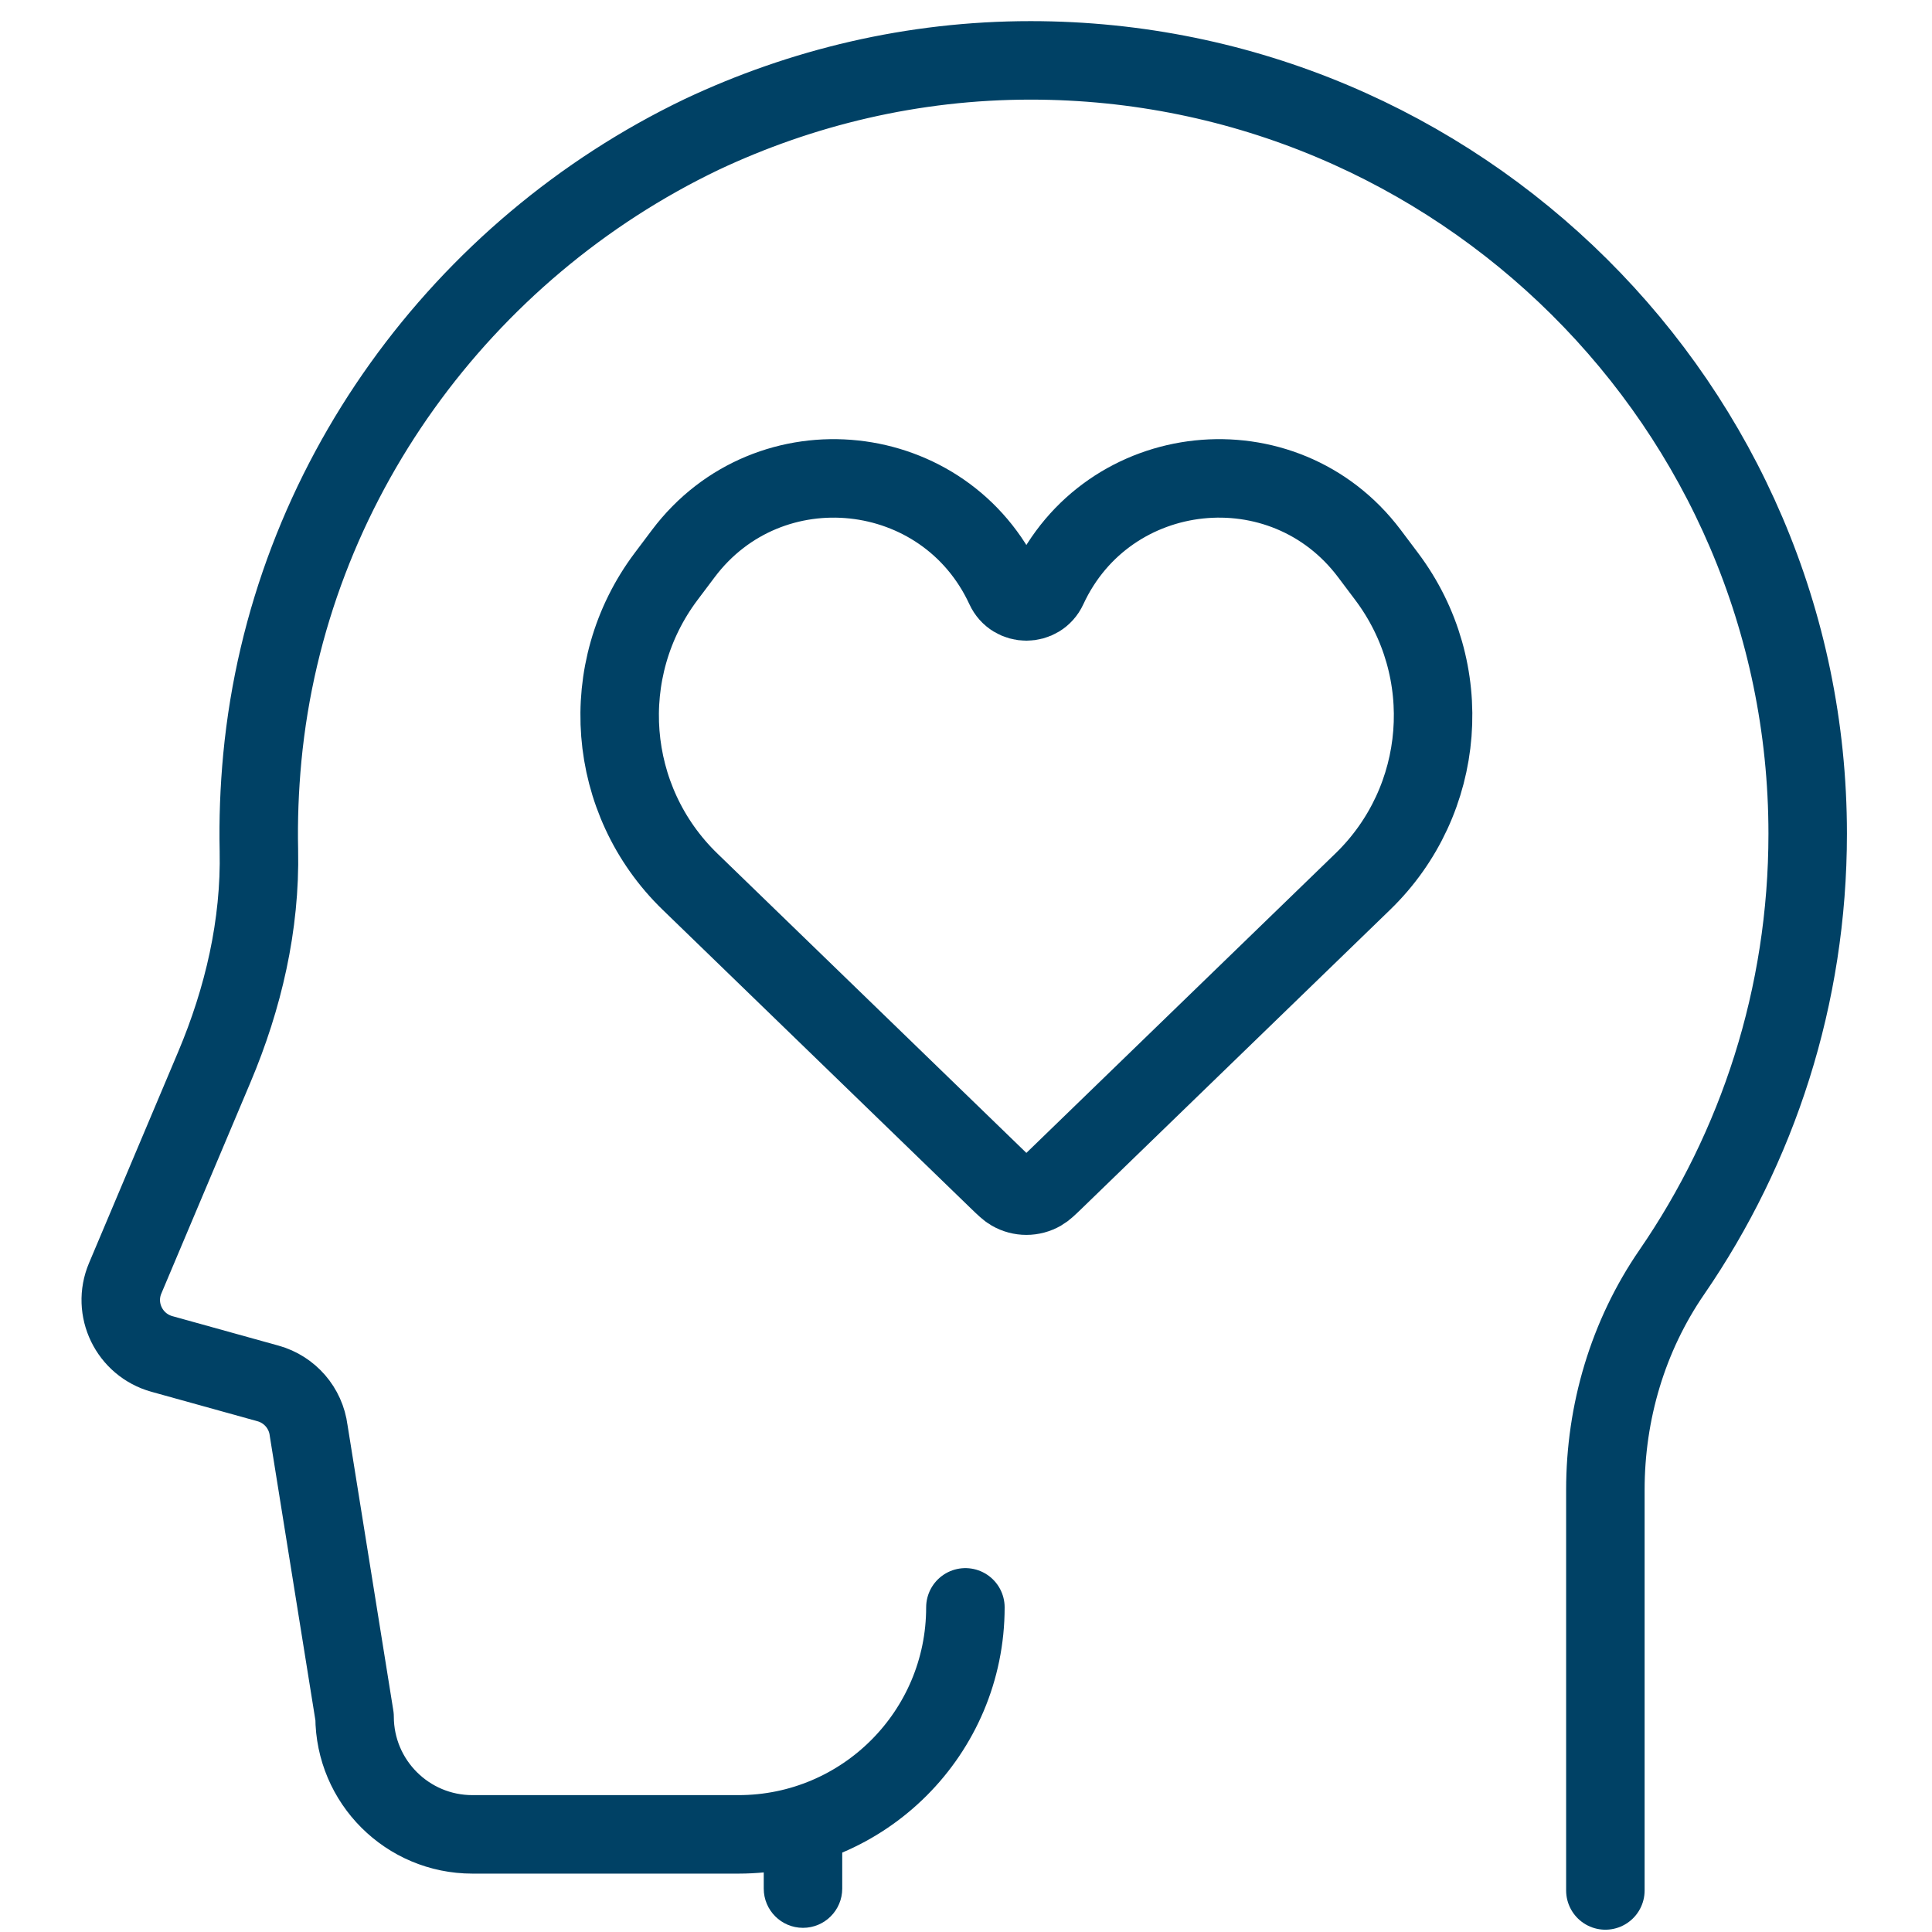 <svg width="32" height="32" viewBox="0 0 32 32" fill="none" xmlns="http://www.w3.org/2000/svg">
<path d="M15.99 26.623C15.99 28.699 14.307 30.383 12.23 30.383H7.825C6.749 30.383 5.875 29.512 5.873 28.435L5.112 23.692C5.065 23.321 4.8 23.014 4.439 22.914L2.682 22.426C2.142 22.276 1.855 21.687 2.074 21.171C2.462 20.251 3.057 18.841 3.55 17.674C4.03 16.537 4.314 15.32 4.288 14.085C4.277 13.579 4.296 13.066 4.345 12.547C4.779 8 7.664 4.125 11.619 2.228C13.274 1.448 15.118 1 17.07 1C24.144 1 29.941 6.735 29.941 13.809C29.941 16.505 29.11 19.006 27.691 21.07C26.962 22.129 26.59 23.391 26.59 24.676V31.312" stroke="#004165" stroke-width="1.3" stroke-linecap="round" stroke-linejoin="round"/>
<path d="M12.65 31.281C12.65 31.64 12.941 31.931 13.3 31.931C13.659 31.931 13.95 31.64 13.95 31.281H12.65ZM12.65 30.3V31.281H13.95V30.3H12.65Z" fill="#004165"/>
<path d="M11.429 14.603L16.54 19.555C16.645 19.656 16.697 19.706 16.751 19.737C16.905 19.826 17.095 19.826 17.249 19.737C17.303 19.706 17.355 19.656 17.46 19.555L17.46 19.555L22.571 14.603C23.959 13.259 24.128 11.092 22.967 9.548L22.682 9.169C21.263 7.283 18.345 7.593 17.354 9.735C17.215 10.037 16.785 10.037 16.646 9.735C15.655 7.593 12.737 7.283 11.318 9.169L11.033 9.548C9.872 11.092 10.041 13.259 11.429 14.603Z" stroke="#004165" stroke-width="1.3"/>
</svg>
